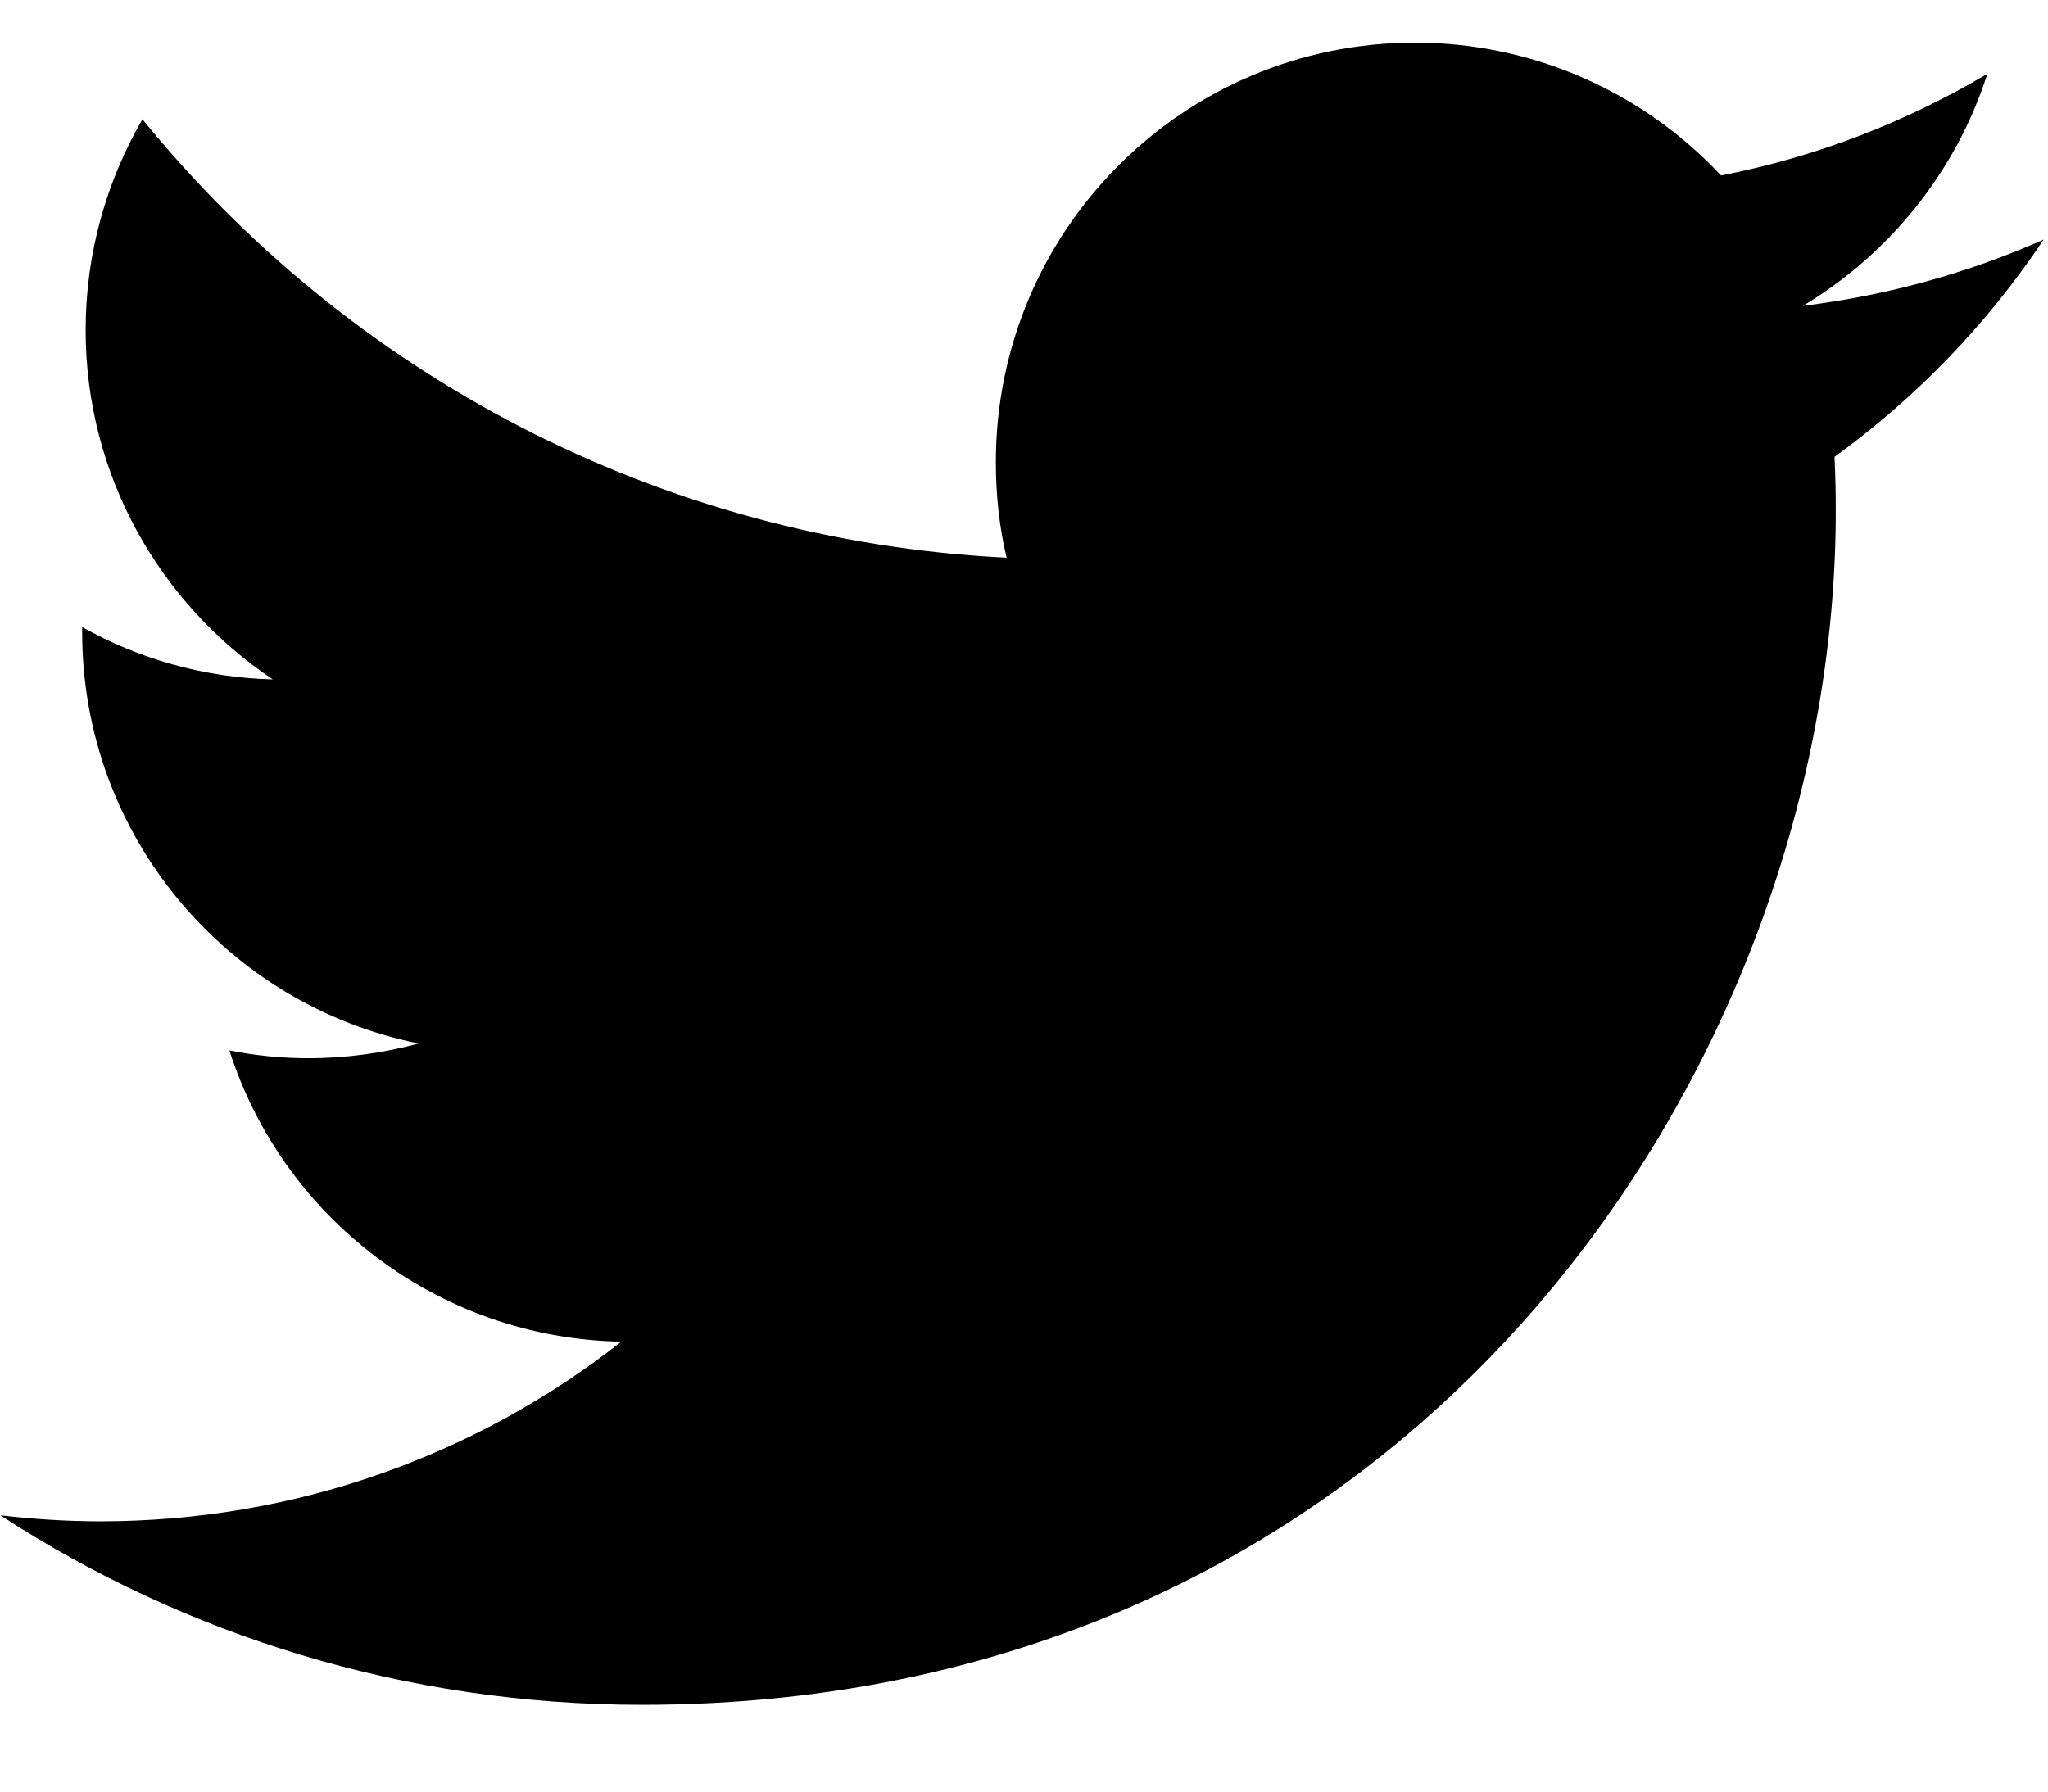 <?xml version="1.0" encoding="UTF-8"?>
<svg width="16px" height="14px" viewBox="0 0 16 14" version="1.1" xmlns="http://www.w3.org/2000/svg" xmlns:xlink="http://www.w3.org/1999/xlink">
    <title>social-twitter copy 2</title>
    <g id="Page-2" stroke="none" stroke-width="1" fill="none" fill-rule="evenodd">
        <g id="Training-single" transform="translate(-146, -1424)" fill="currentColor" fill-rule="nonzero">
            <g id="Twitter" transform="translate(138, 1415)">
                <g id="social-twitter-copy-2" transform="translate(8.003, 9.333)">
                    <path d="M15.963,1.539 C15.374,1.8 14.745,1.975 14.082,2.057 C14.759,1.651 15.279,1.008 15.523,0.244 C14.89,0.619 14.19,0.893 13.443,1.038 C12.844,0.399 11.992,0 11.051,0 C9.241,0 7.777,1.468 7.777,3.278 C7.777,3.535 7.804,3.785 7.861,4.025 C5.138,3.89 2.723,2.584 1.11,0.599 C0.829,1.082 0.666,1.647 0.666,2.246 C0.666,3.383 1.248,4.387 2.128,4.976 C1.586,4.962 1.079,4.814 0.639,4.567 C0.639,4.58 0.639,4.594 0.639,4.607 C0.639,6.197 1.769,7.52 3.268,7.821 C2.994,7.895 2.703,7.936 2.405,7.936 C2.195,7.936 1.989,7.915 1.789,7.875 C2.205,9.177 3.416,10.124 4.851,10.151 C3.731,11.031 2.317,11.555 0.781,11.555 C0.518,11.555 0.257,11.538 0,11.508 C1.444,12.448 3.166,12.989 5.013,12.989 C11.044,12.989 14.339,7.993 14.339,3.66 C14.339,3.518 14.336,3.376 14.329,3.237 C14.968,2.774 15.523,2.199 15.963,1.539 Z" id="Path"></path>
                </g>
            </g>
        </g>
    </g>
</svg>